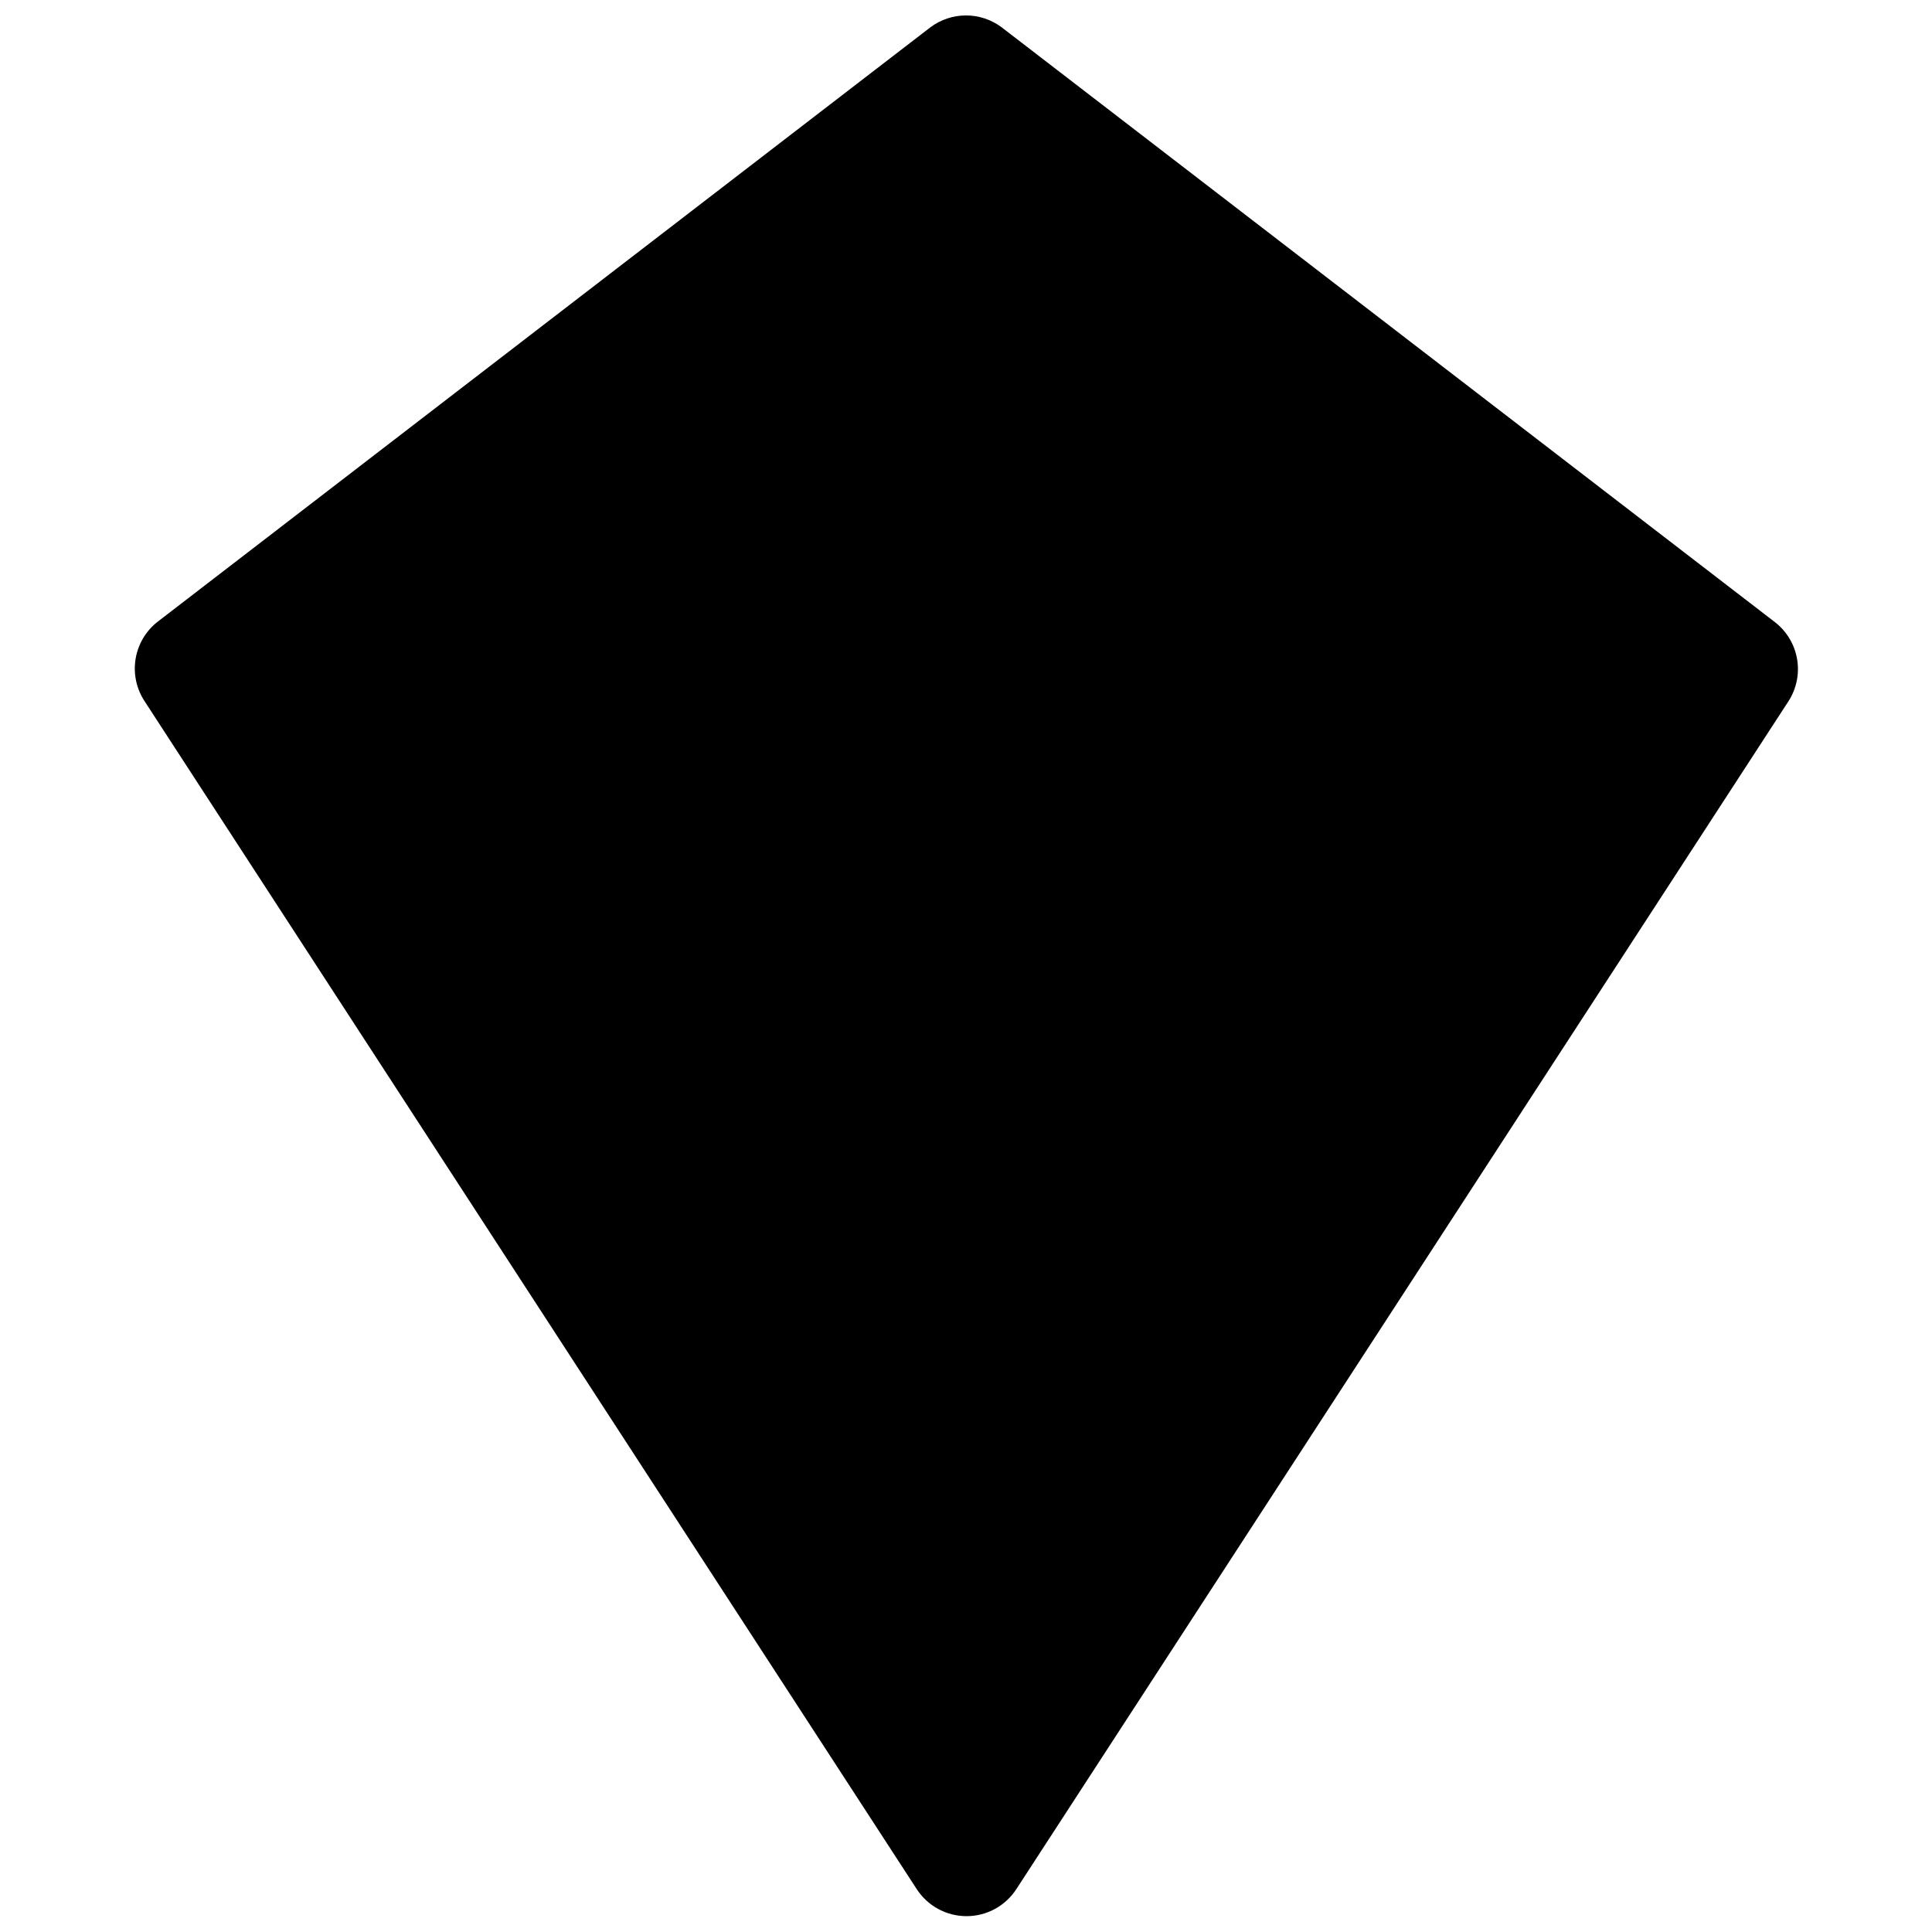 <?xml version="1.0" encoding="UTF-8"?>
<!-- Uploaded to: SVG Repo, www.svgrepo.com, Generator: SVG Repo Mixer Tools -->
<svg width="800px" height="800px" version="1.1" viewBox="144 144 512 512" xmlns="http://www.w3.org/2000/svg">
 <defs>
  <clipPath id="a">
   <path d="m179 148.09h442v503.81h-442z"/>
  </clipPath>
 </defs>
 <g clip-path="url(#a)">
  <path d="m409.45 151.24c-2.727-2.043-6.039-3.148-9.445-3.148s-6.723 1.105-9.449 3.148l-204.67 157.44c-3.144 2.41-5.262 5.918-5.934 9.824-0.672 3.902 0.156 7.918 2.312 11.242l204.67 314.88v-0.004c2.902 4.477 7.875 7.18 13.211 7.18s10.305-2.703 13.207-7.18l204.67-314.88 0.004 0.004c2.125-3.356 2.906-7.394 2.184-11.301-0.727-3.906-2.902-7.394-6.09-9.766z"/>
 </g>
</svg>